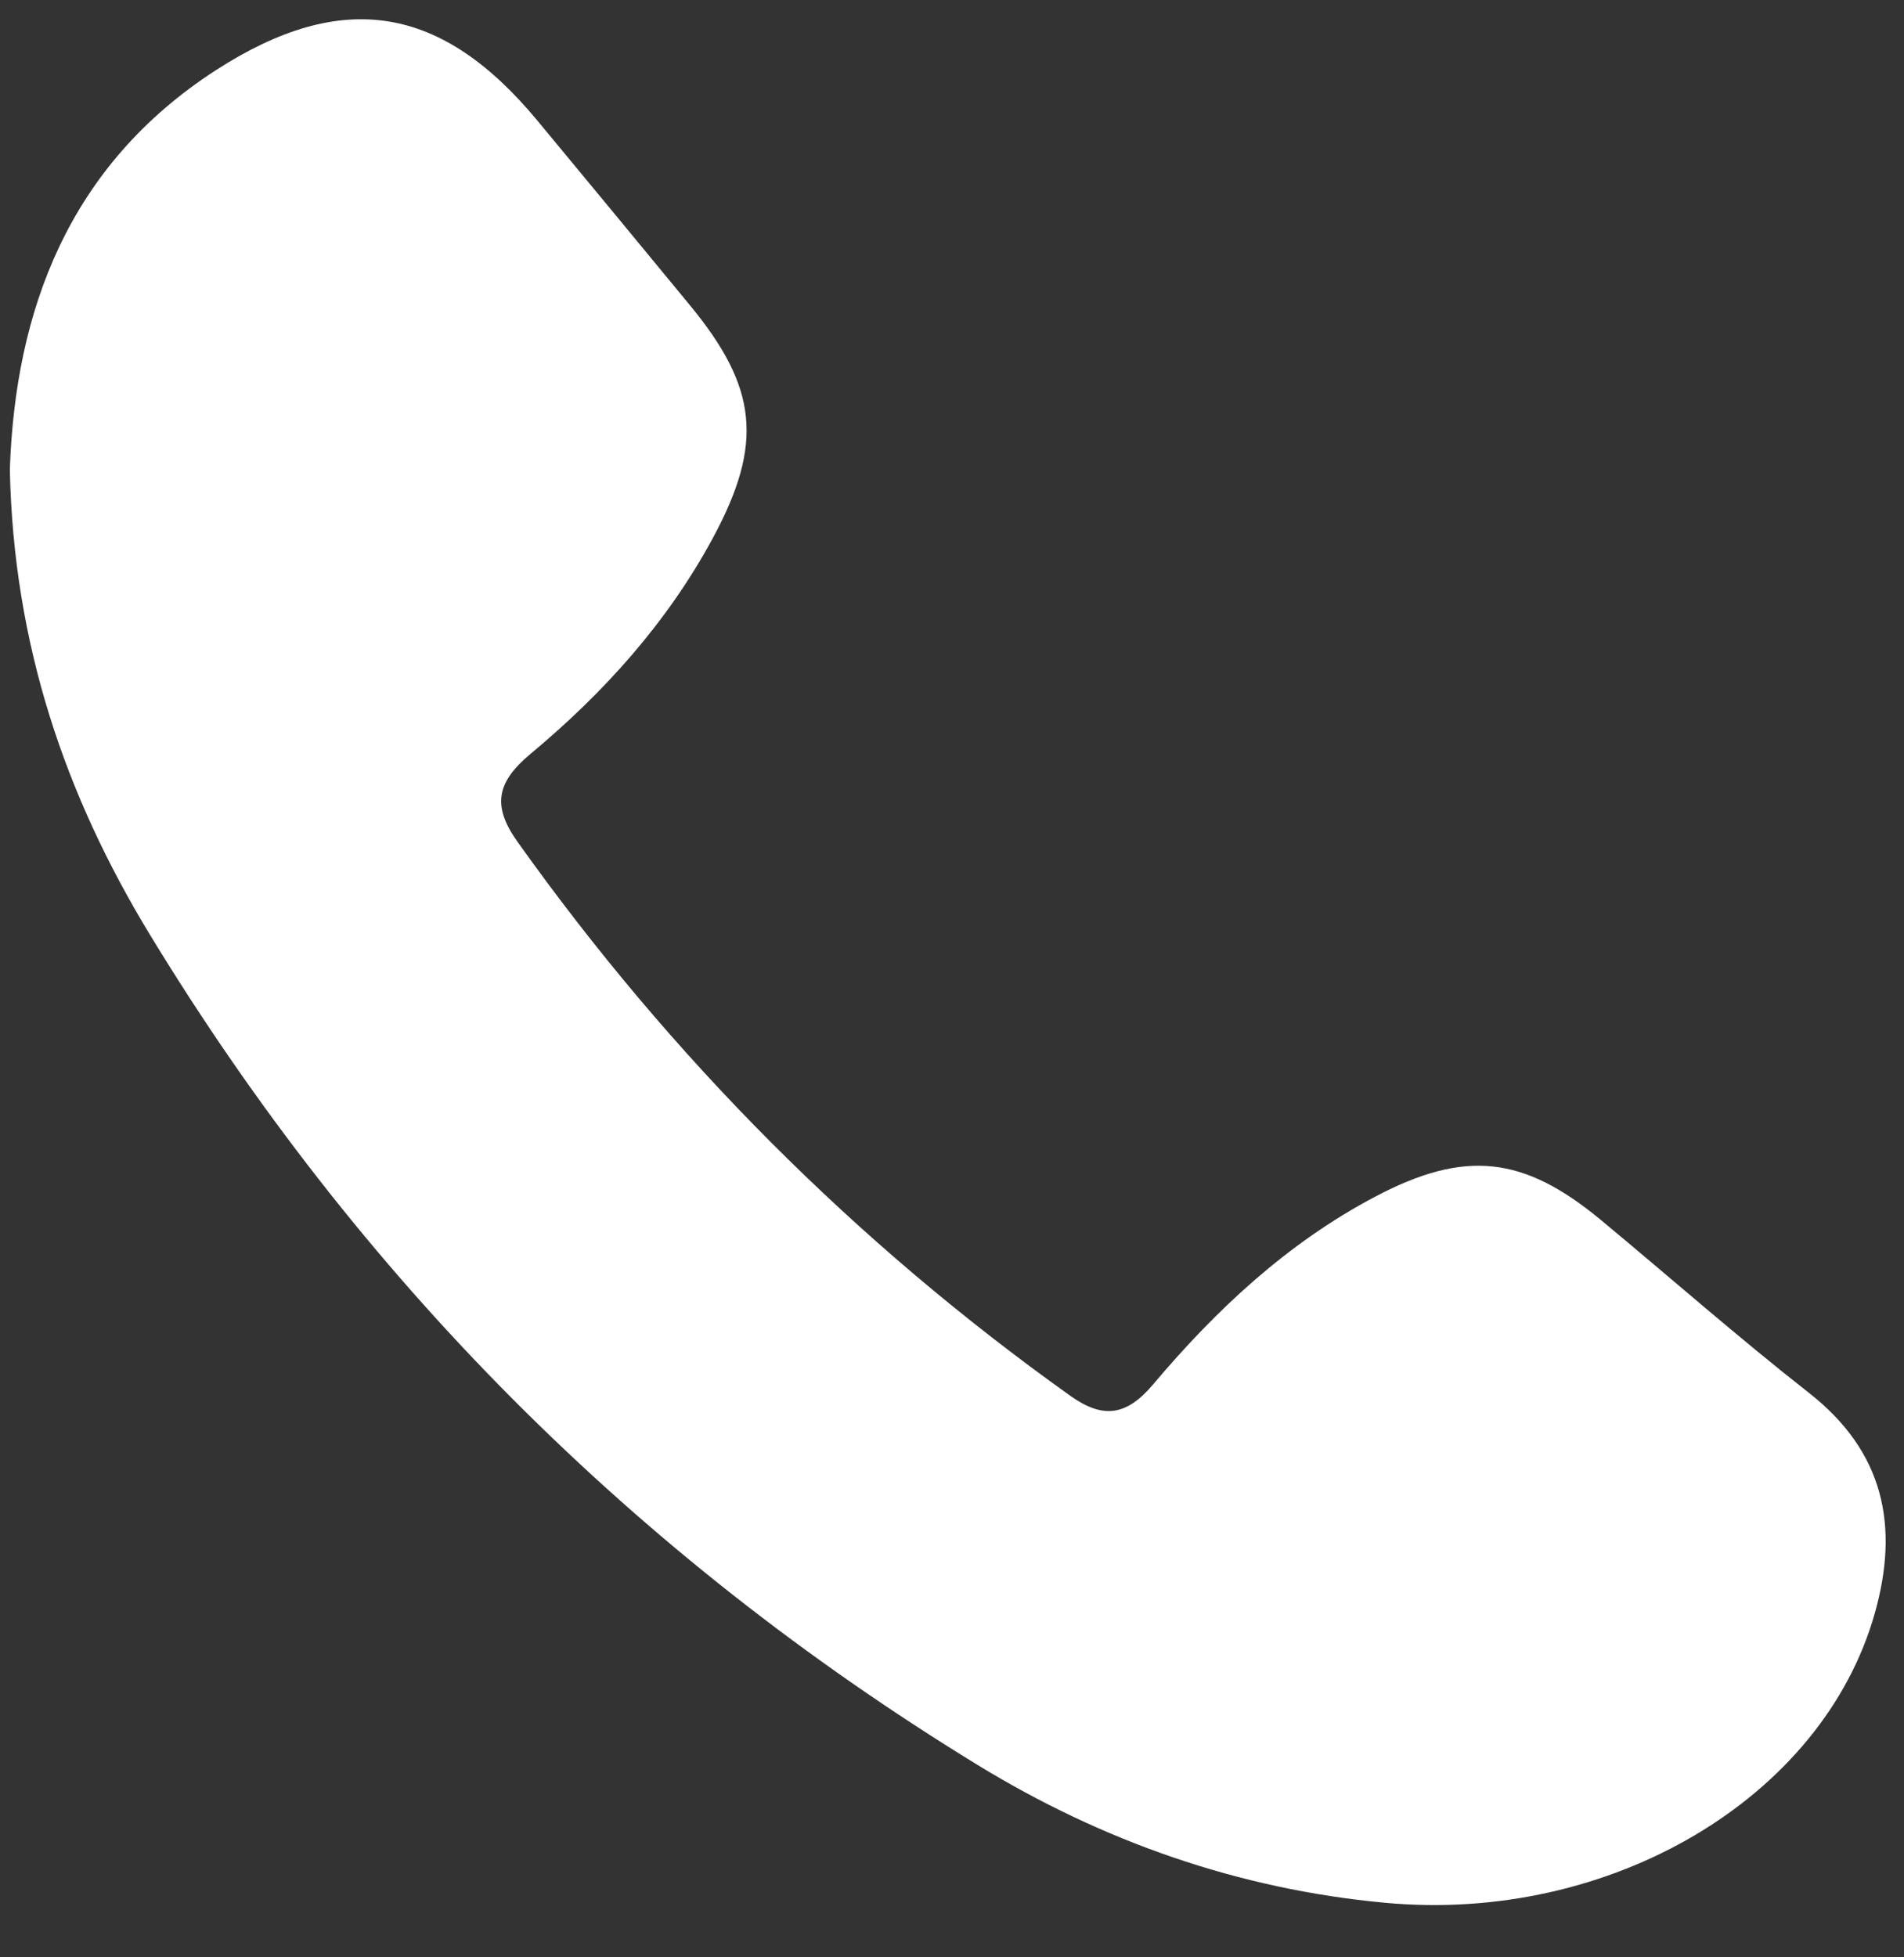 <svg width="36" height="37" viewBox="0 0 36 37" fill="none" xmlns="http://www.w3.org/2000/svg">
<rect x="0" y="0" width="36" height="37" fill="#333333" stroke="none"/>
<path d="M0.186 8.874C0.254 12.194 1.24 15.042 2.827 17.656C6.77 24.144 11.997 29.393 18.477 33.359C20.838 34.804 23.412 35.712 26.192 35.969C30.433 36.363 34.455 34.002 35.447 30.499C35.914 28.849 35.625 27.443 34.202 26.329C32.864 25.28 31.586 24.155 30.279 23.07C28.808 21.848 27.703 21.723 25.999 22.622C24.344 23.495 22.998 24.753 21.804 26.168C21.3 26.766 20.858 26.825 20.242 26.389C16.166 23.483 12.686 19.988 9.783 15.91C9.307 15.241 9.381 14.793 10.027 14.254C11.413 13.101 12.618 11.766 13.482 10.164C14.443 8.381 14.324 7.321 13.043 5.768C12.082 4.6 11.118 3.435 10.155 2.273C8.352 0.102 6.481 -0.222 4.083 1.326C1.28 3.137 0.288 5.893 0.186 8.874Z" fill="white"/>
</svg>
